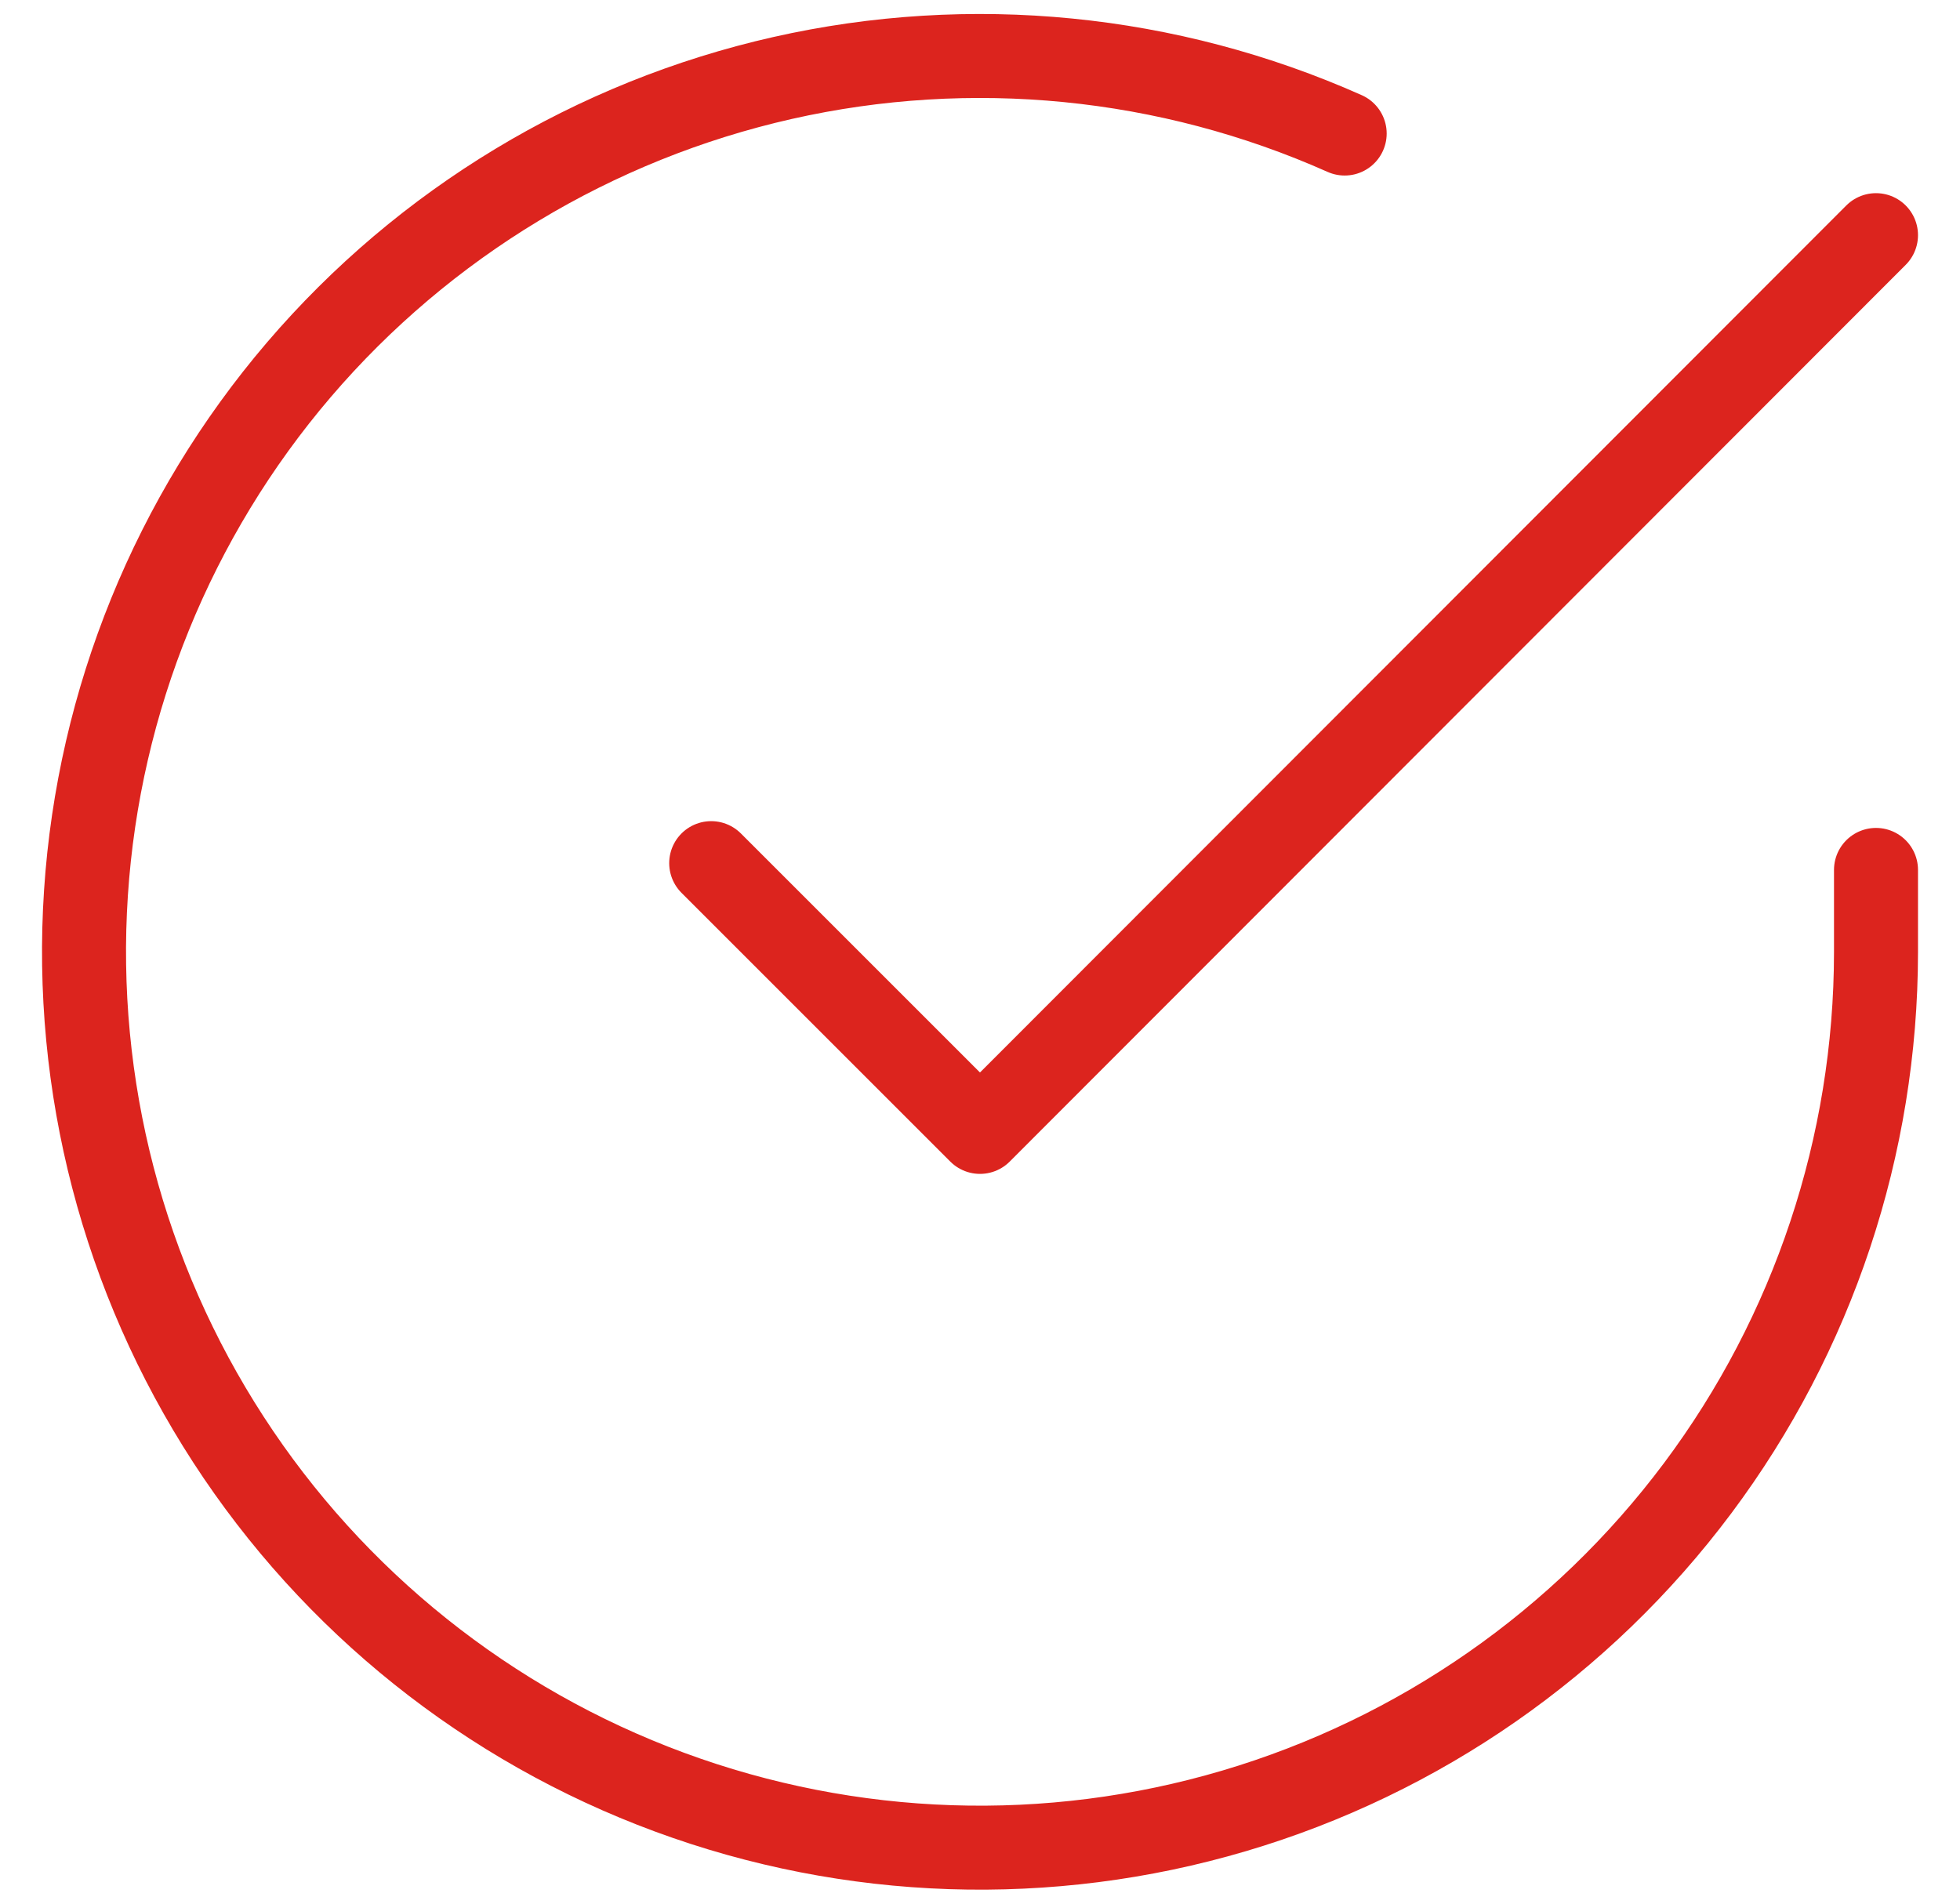 <svg xmlns="http://www.w3.org/2000/svg" fill="none" viewBox="0 0 35 34" height="34" width="35">
<path stroke-linejoin="round" stroke-linecap="round" stroke-width="1.5" stroke="#DC241E" d="M33.5 15.537V17.009C33.498 20.459 32.381 23.817 30.315 26.58C28.249 29.343 25.345 31.365 22.037 32.343C18.728 33.322 15.192 33.204 11.955 32.008C8.719 30.813 5.955 28.603 4.078 25.709C2.2 22.814 1.308 19.39 1.535 15.947C1.762 12.505 3.096 9.227 5.337 6.604C7.579 3.982 10.608 2.154 13.974 1.393C17.339 0.633 20.86 0.981 24.012 2.385M33.5 4.2L17.5 20.216L12.7 15.416" id="Icon"></path>
</svg>
